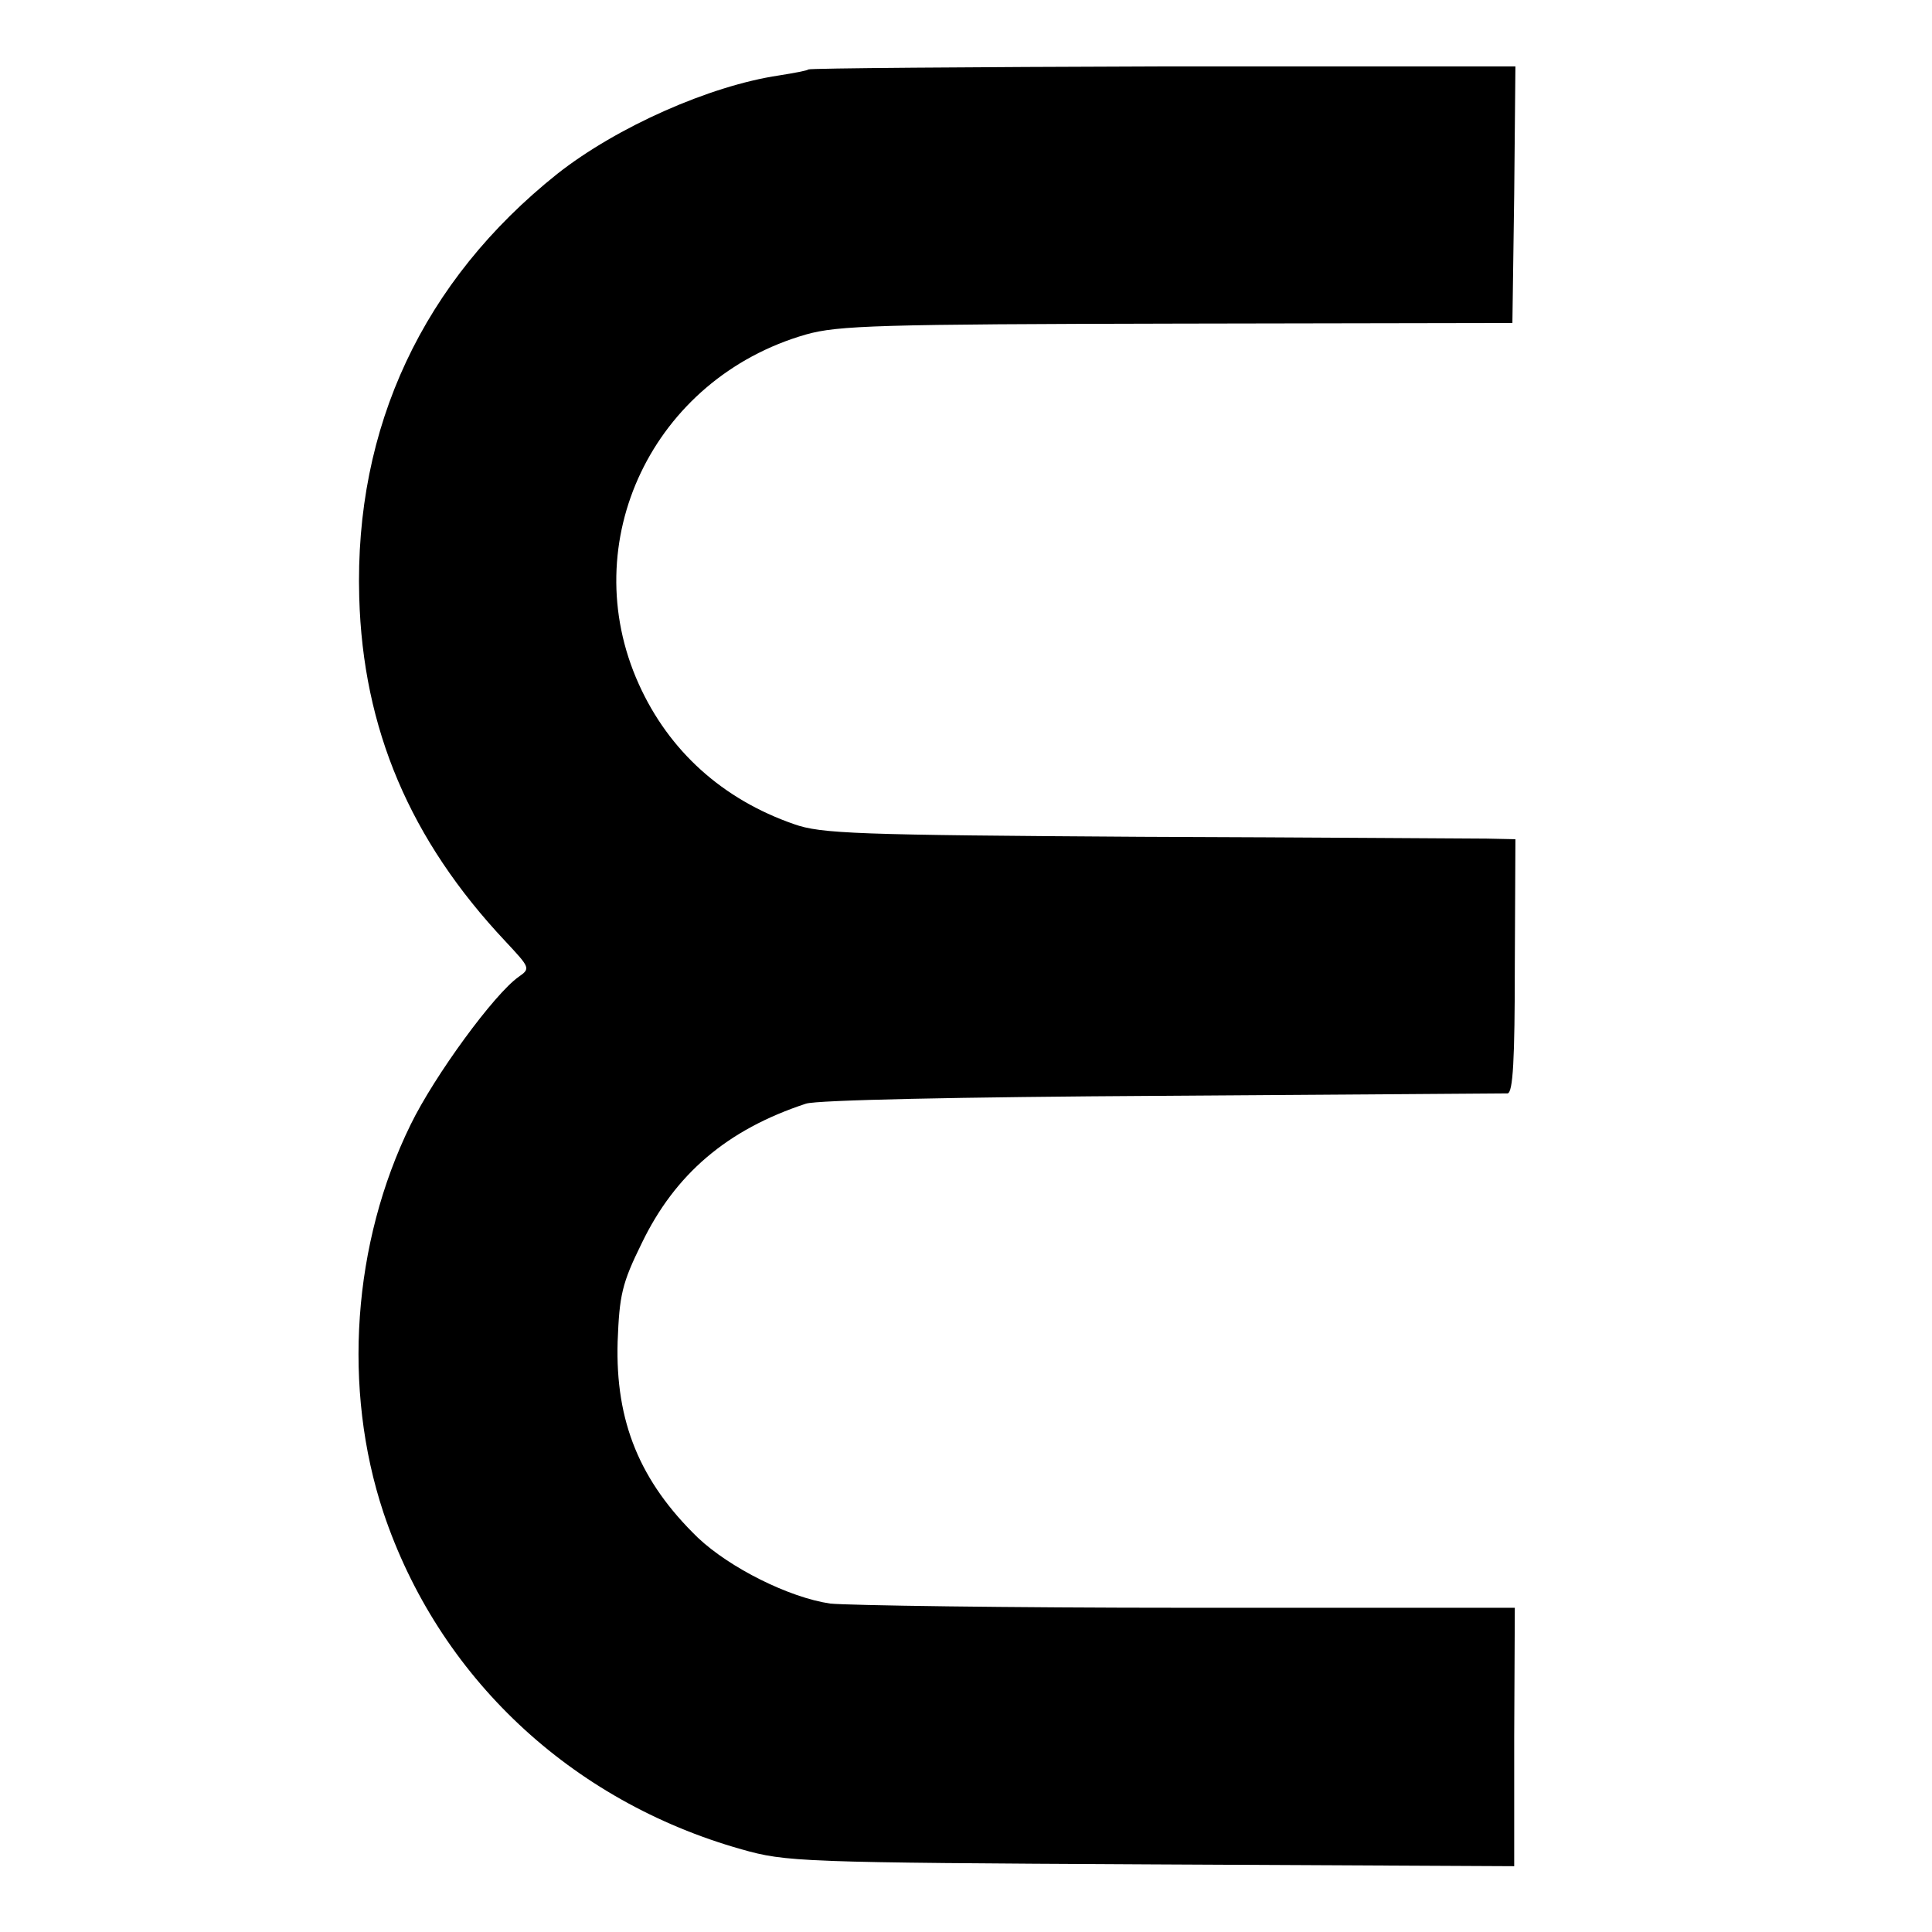 <?xml version="1.0" standalone="no"?>
<!DOCTYPE svg PUBLIC "-//W3C//DTD SVG 20010904//EN"
 "http://www.w3.org/TR/2001/REC-SVG-20010904/DTD/svg10.dtd">
<svg version="1.0" xmlns="http://www.w3.org/2000/svg"
 width="320pt" height="320pt" viewBox="0 0 320 320"
 preserveAspectRatio="xMidYMid meet">
<g transform="translate(0,320) scale(0.1,-0.1)"
fill="#000000" stroke="none">
<path d="M1339 3085 c-2 -2 -24 -6 -49 -10 -114 -17 -268 -85 -367 -163 -222
-177 -336 -419 -328 -701 6 -218 84 -402 242 -570 41 -44 42 -45 22 -59 -40
-28 -139 -163 -179 -245 -96 -196 -113 -437 -45 -642 91 -272 310 -478 593
-558 74 -21 97 -22 678 -25 l602 -3 0 214 1 214 -542 0 c-298 0 -564 4 -592 7
-68 10 -166 59 -219 109 -96 93 -137 192 -133 325 3 77 7 96 40 163 55 114
141 188 272 231 18 6 253 11 590 13 308 2 565 4 572 4 9 1 12 56 12 211 l1
210 -48 1 c-26 0 -283 2 -572 3 -472 3 -530 5 -575 21 -118 41 -207 121 -257
232 -106 235 23 506 277 579 53 15 122 17 615 18 l555 1 3 213 2 212 -584 0
c-321 -1 -585 -3 -587 -5z"/>
</g>
</svg>

